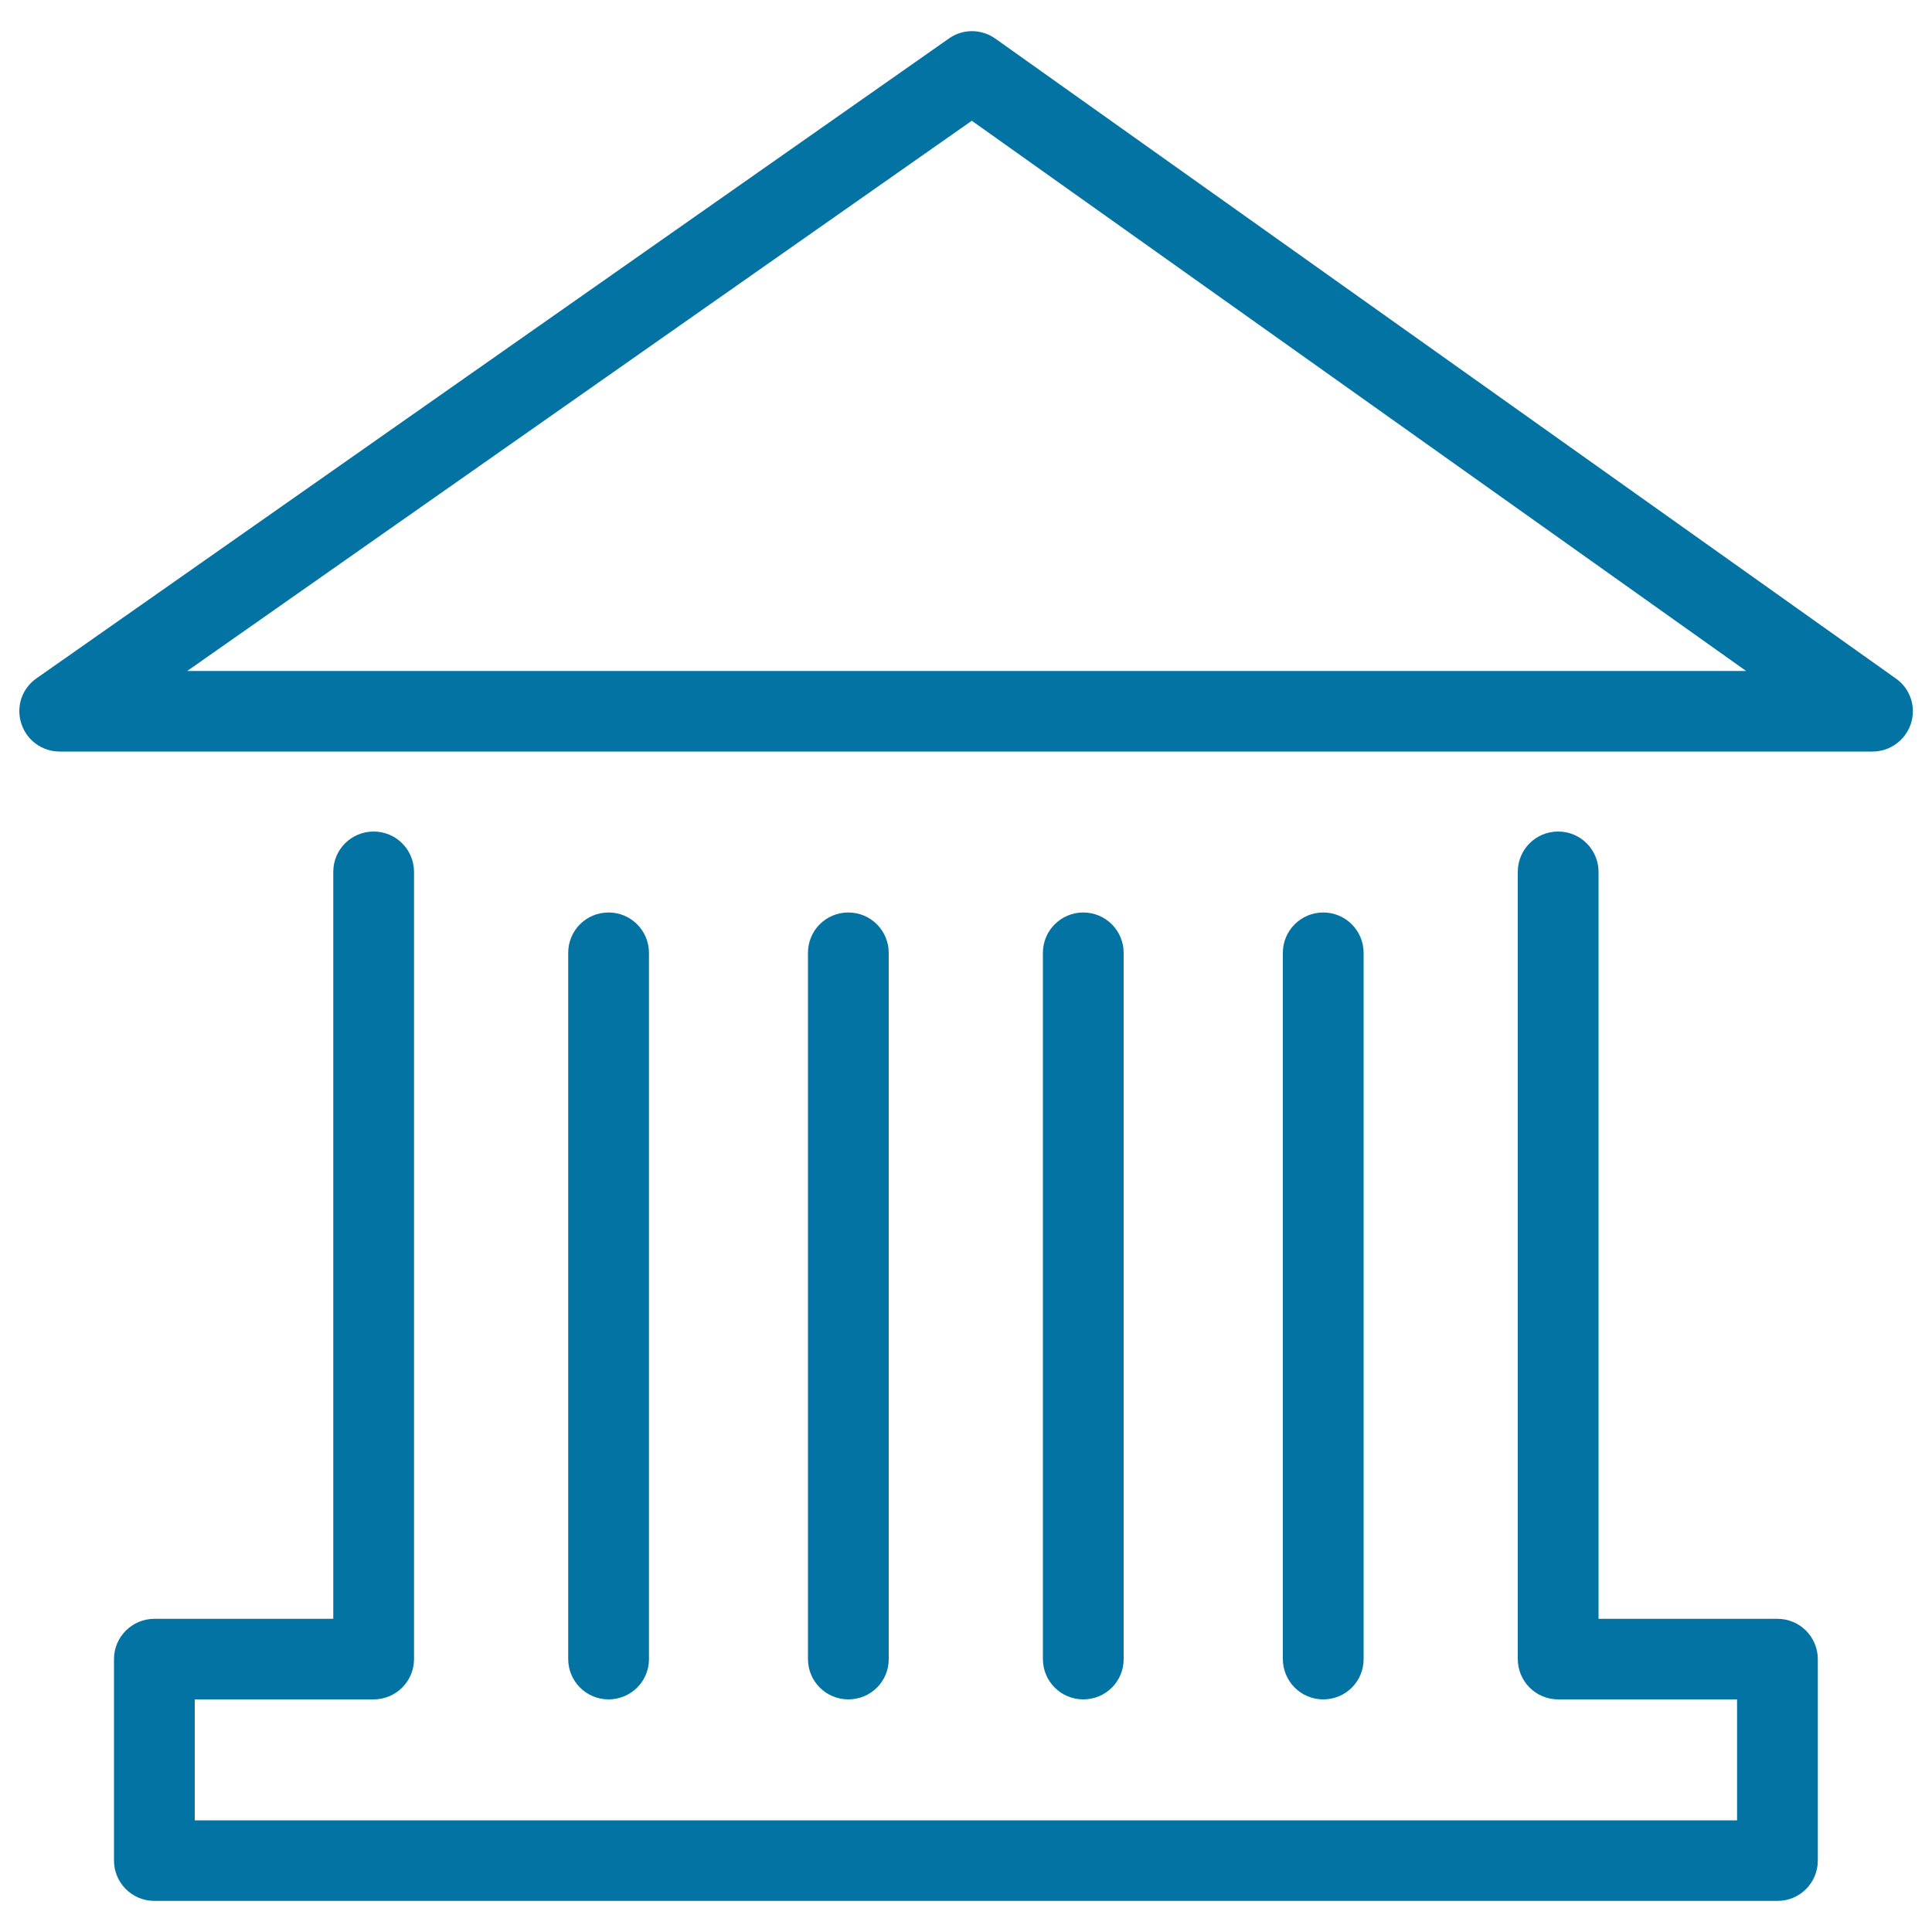 <svg xmlns="http://www.w3.org/2000/svg" viewBox="0 0 1000 1000" style="fill:#0273a2">
<title>City Hall  Building  Architecture SVG icon</title>
<g><path d="M581.6,858.8V493.2c0-11.5-9.3-20.9-20.9-20.9c-11.5,0-20.9,9.3-20.9,20.9v365.5c0,11.5,9.3,20.9,20.9,20.9C572.3,879.6,581.6,870.3,581.6,858.8z"/><path d="M705.8,858.8V493.2c0-11.5-9.3-20.9-20.9-20.9c-11.5,0-20.9,9.3-20.9,20.9v365.5c0,11.5,9.3,20.9,20.9,20.9C696.5,879.6,705.8,870.3,705.8,858.8z"/><path d="M940.9,963V858.8c0-11.5-9.3-20.9-20.9-20.9h-92.6V451.3c0-11.5-9.3-20.9-20.9-20.9s-20.9,9.3-20.9,20.9v407.4c0,11.5,9.3,20.9,20.9,20.9h92.6v62.6H100.8v-62.6h92.6c11.5,0,20.9-9.3,20.9-20.9V451.3c0-11.5-9.3-20.9-20.9-20.9s-20.9,9.3-20.9,20.9v386.6H79.9c-11.5,0-20.9,9.3-20.9,20.9V963c0,11.5,9.3,20.9,20.9,20.9h840.2C931.6,983.9,940.9,974.5,940.9,963z"/><path d="M335.9,858.8V493.2c0-11.5-9.3-20.9-20.9-20.9s-20.9,9.3-20.9,20.9v365.5c0,11.5,9.3,20.9,20.9,20.9C326.5,879.6,335.9,870.3,335.9,858.8z"/><path d="M460,858.8V493.2c0-11.5-9.3-20.9-20.9-20.9s-20.9,9.3-20.9,20.9v365.5c0,11.5,9.3,20.9,20.9,20.9C450.7,879.6,460,870.3,460,858.8z"/><path d="M11,374.4c2.7,8.7,10.8,14.6,19.9,14.6h938.3c9.1,0,17.1-5.9,19.9-14.5c2.8-8.7-0.4-18.1-7.8-23.3L515.2,20c-7.2-5.1-16.8-5.2-24-0.1L18.9,351.1C11.4,356.3,8.2,365.7,11,374.4z M503,62.5l400.8,284.8H96.9L503,62.5z"/></g>
</svg>